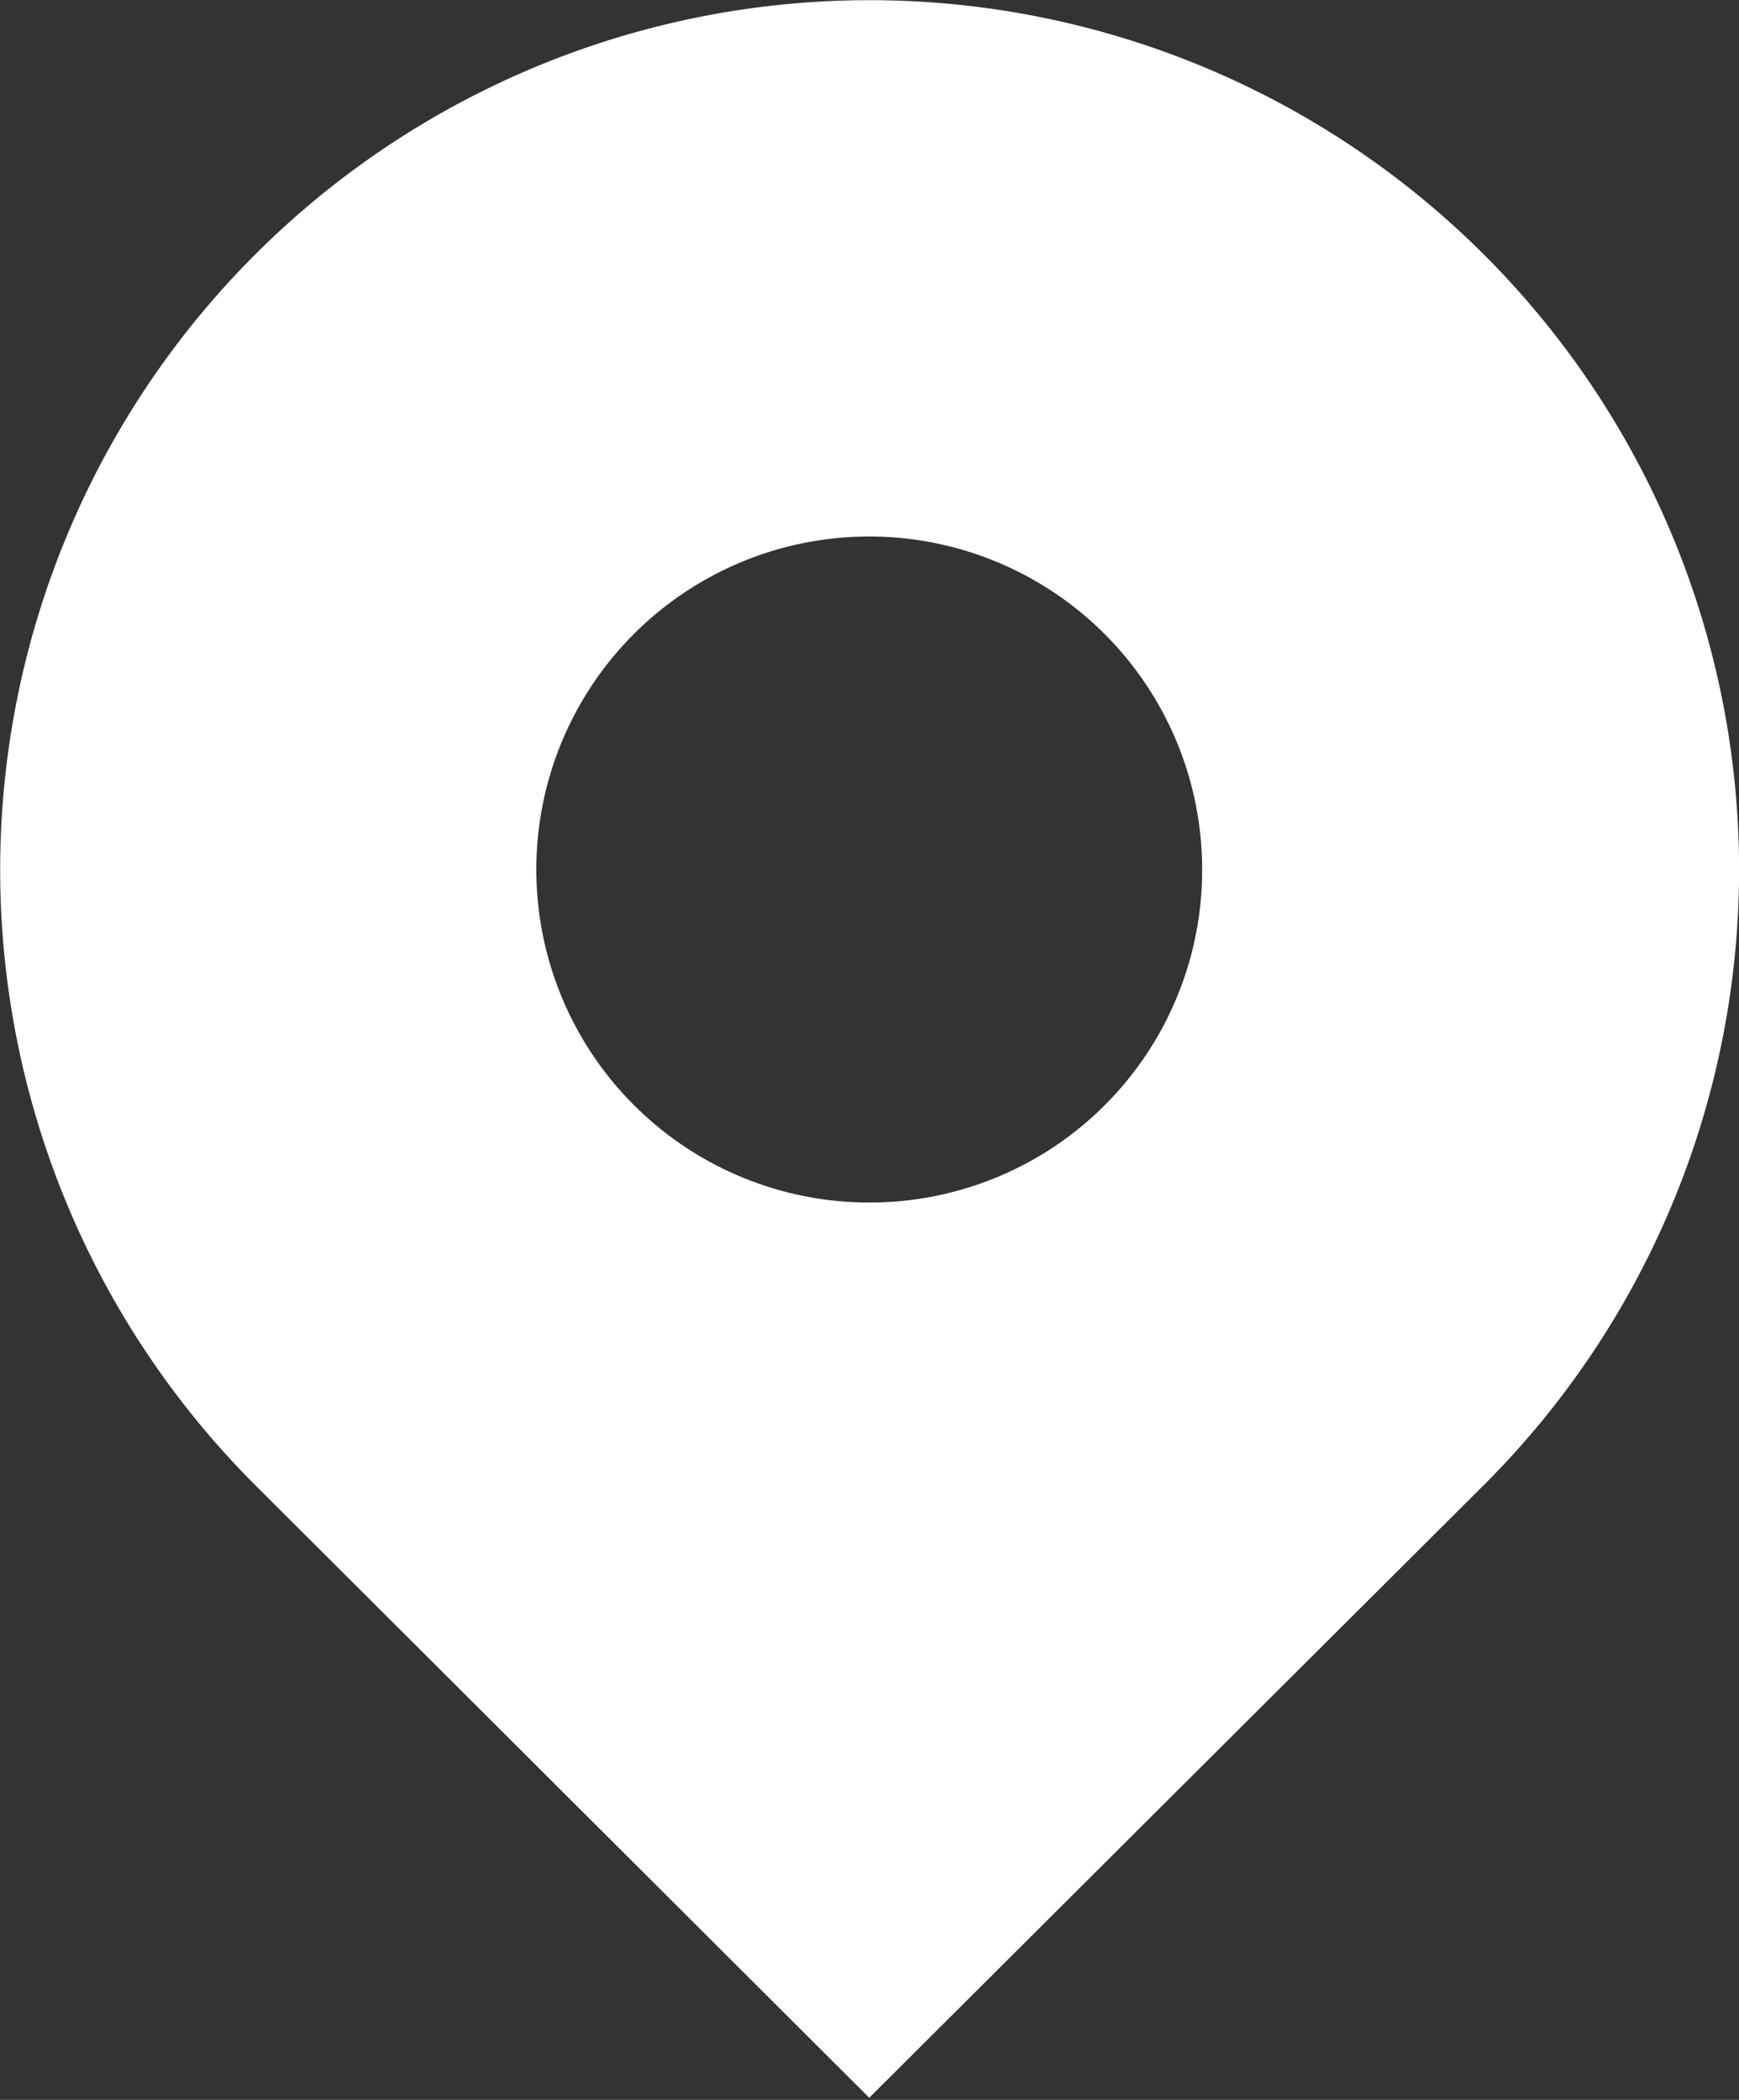 <svg xmlns="http://www.w3.org/2000/svg" viewBox="0 0 33.17 40.04"><rect x="0" y="0" width="33.17" height="40.04" fill="#333333" stroke="none"/><defs><style>.cls-1{fill:#fff;}</style></defs><g id="レイヤー_2" data-name="レイヤー 2"><g id="レイヤー_1-2" data-name="レイヤー 1"><path class="cls-1" d="M28.31,4.86A16.58,16.58,0,0,0,4.86,28.31L16.58,40,28.31,28.31A16.57,16.57,0,0,0,28.31,4.86ZM16.58,22.93a6.35,6.35,0,1,1,6.35-6.34A6.34,6.34,0,0,1,16.58,22.93Z"/></g></g></svg>